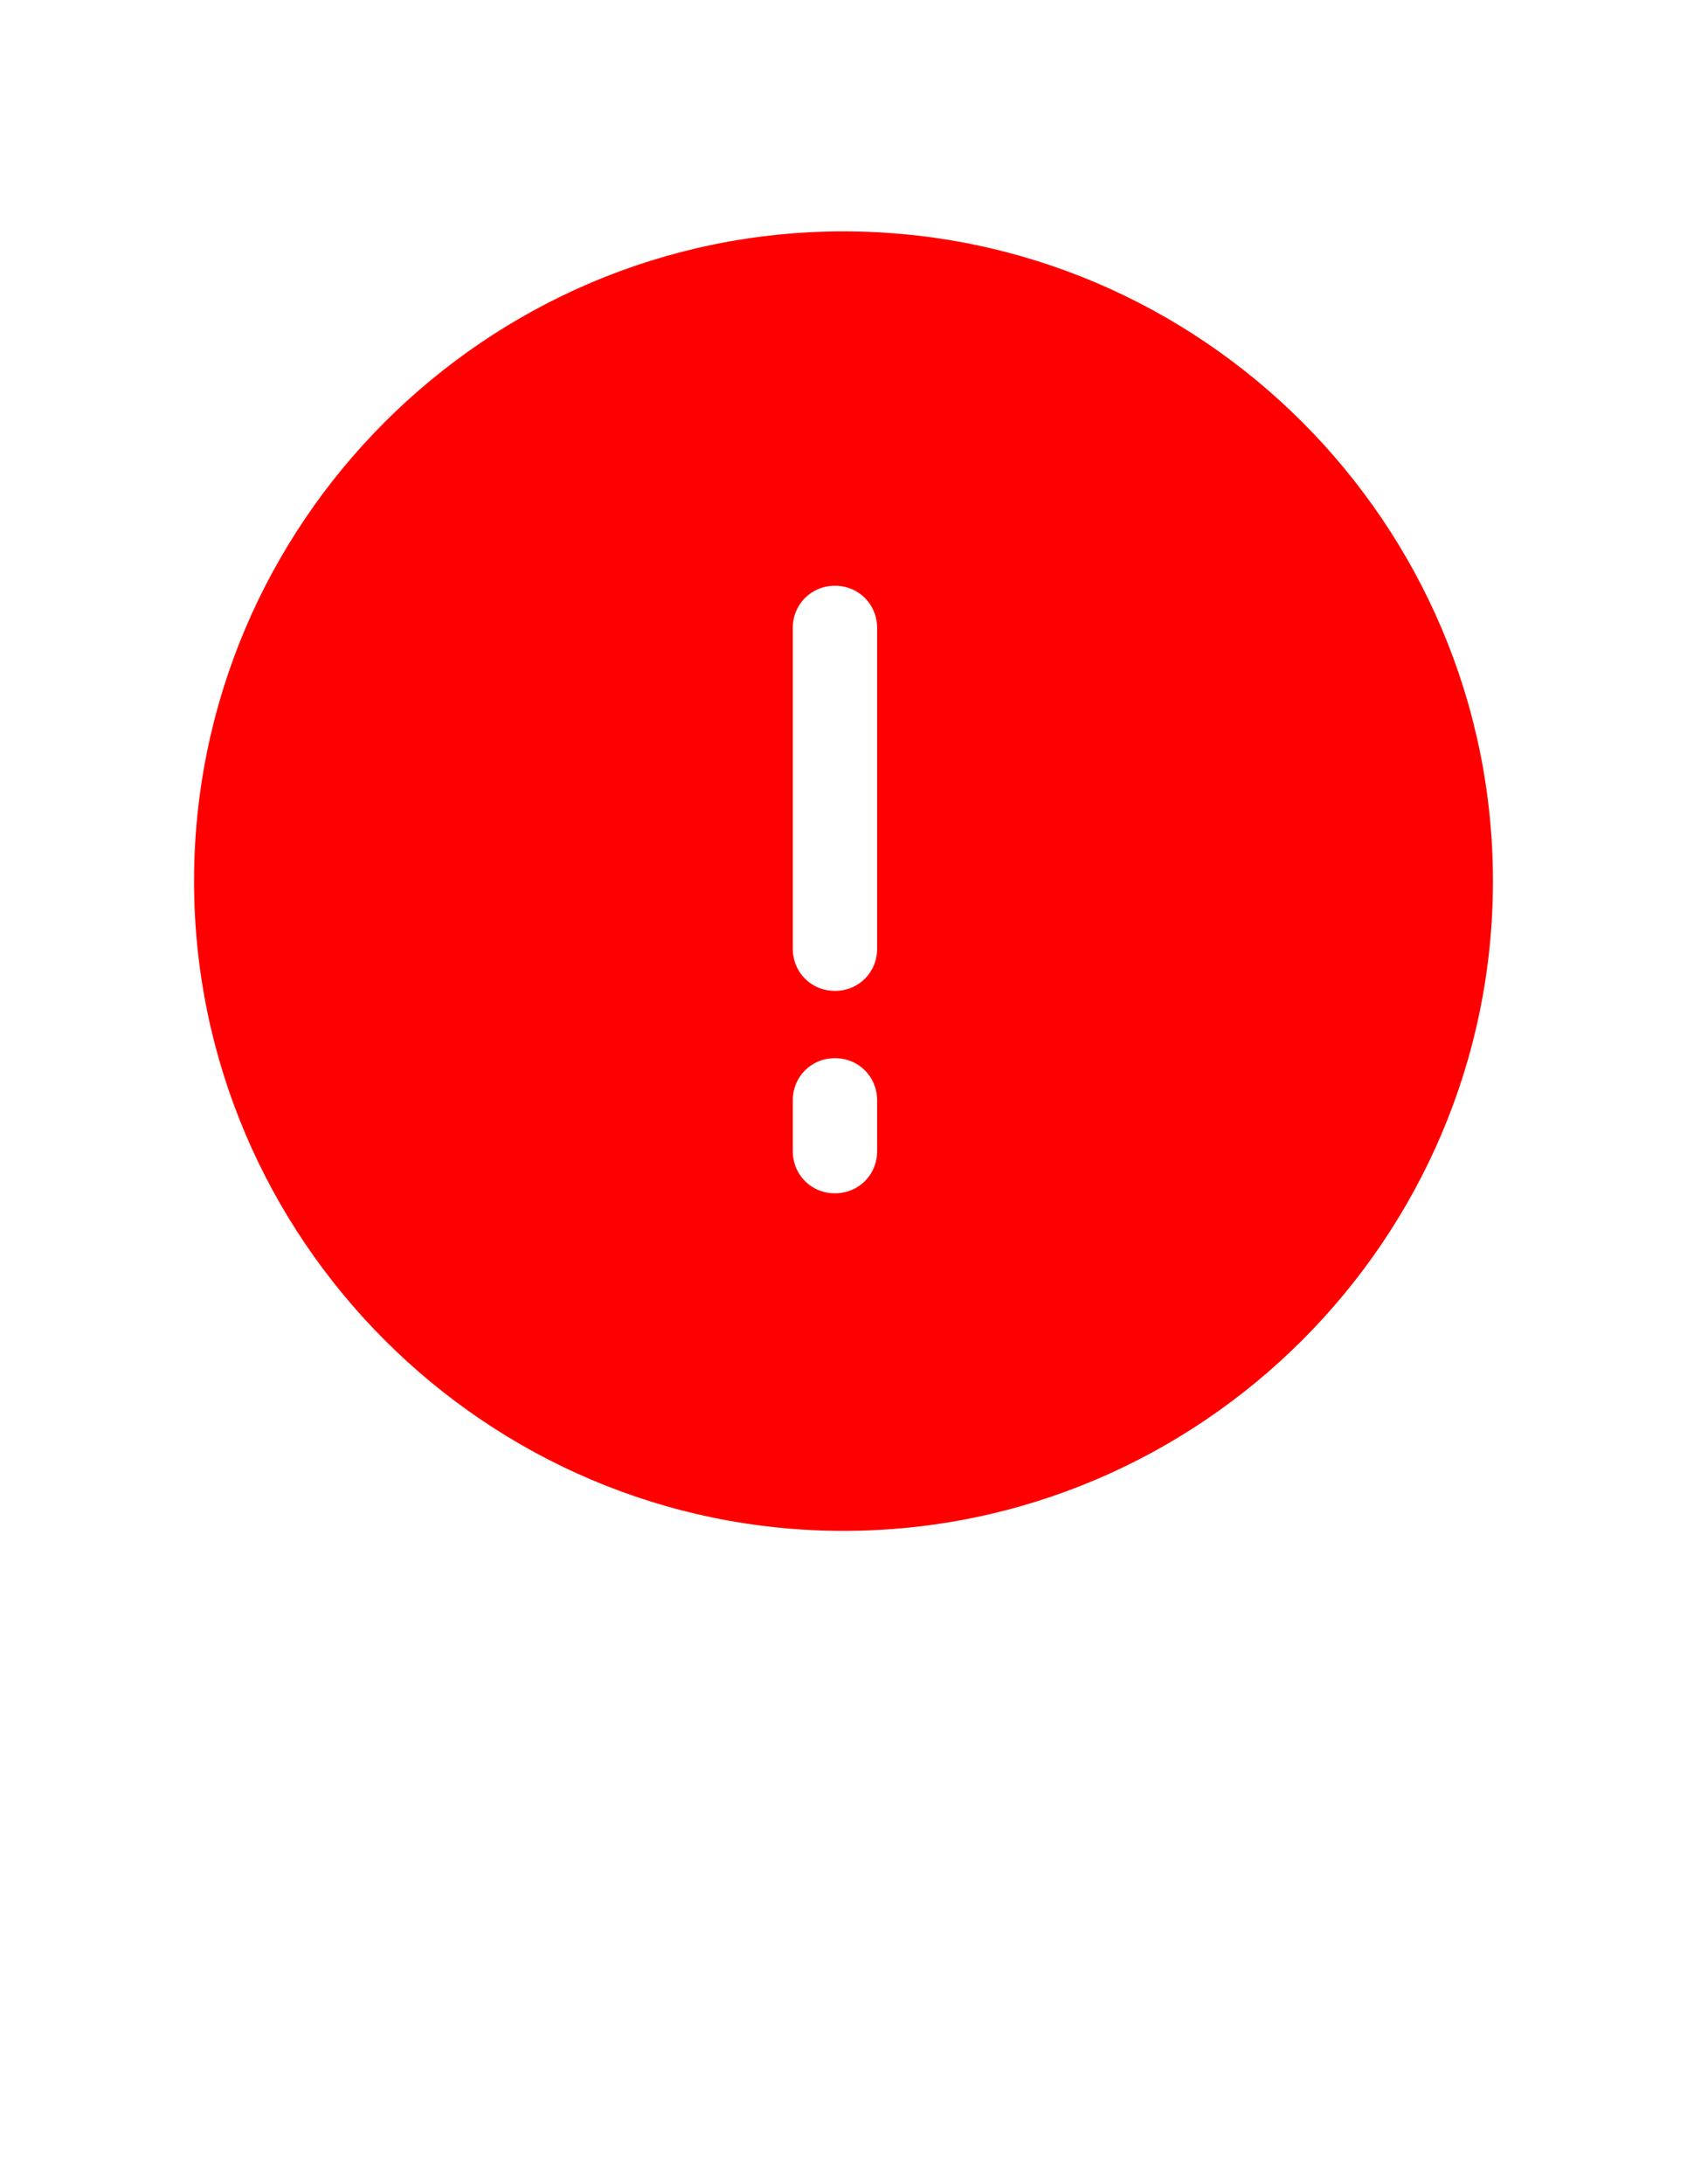 <?xml version="1.0" encoding="utf-8"?>
<!-- Generator: Adobe Illustrator 18.1.1, SVG Export Plug-In . SVG Version: 6.00 Build 0)  -->
<svg version="1.1" id="Layer_1" xmlns="http://www.w3.org/2000/svg" xmlns:xlink="http://www.w3.org/1999/xlink" x="0px" y="0px"
	 viewBox="0 0 612 792" enable-background="new 0 0 612 792" xml:space="preserve">
<path fill="#FF0000" d="M306,83.9c-129.7,0-235.6,105.9-235.6,235.6S176.3,555.1,306,555.1s235.6-105.9,235.6-235.6
	S435.7,83.9,306,83.9z M318.2,417.4c0,8.6-6.7,15.3-15.3,15.3c-8.6,0-15.3-6.7-15.3-15.3v-18.4c0-8.6,6.7-15.3,15.3-15.3
	c8.6,0,15.3,6.7,15.3,15.3V417.4z M318.2,344c0,8.6-6.7,15.3-15.3,15.3c-8.6,0-15.3-6.7-15.3-15.3V227.7c0-8.6,6.7-15.3,15.3-15.3
	c8.6,0,15.3,6.7,15.3,15.3V344z"/>
</svg>
